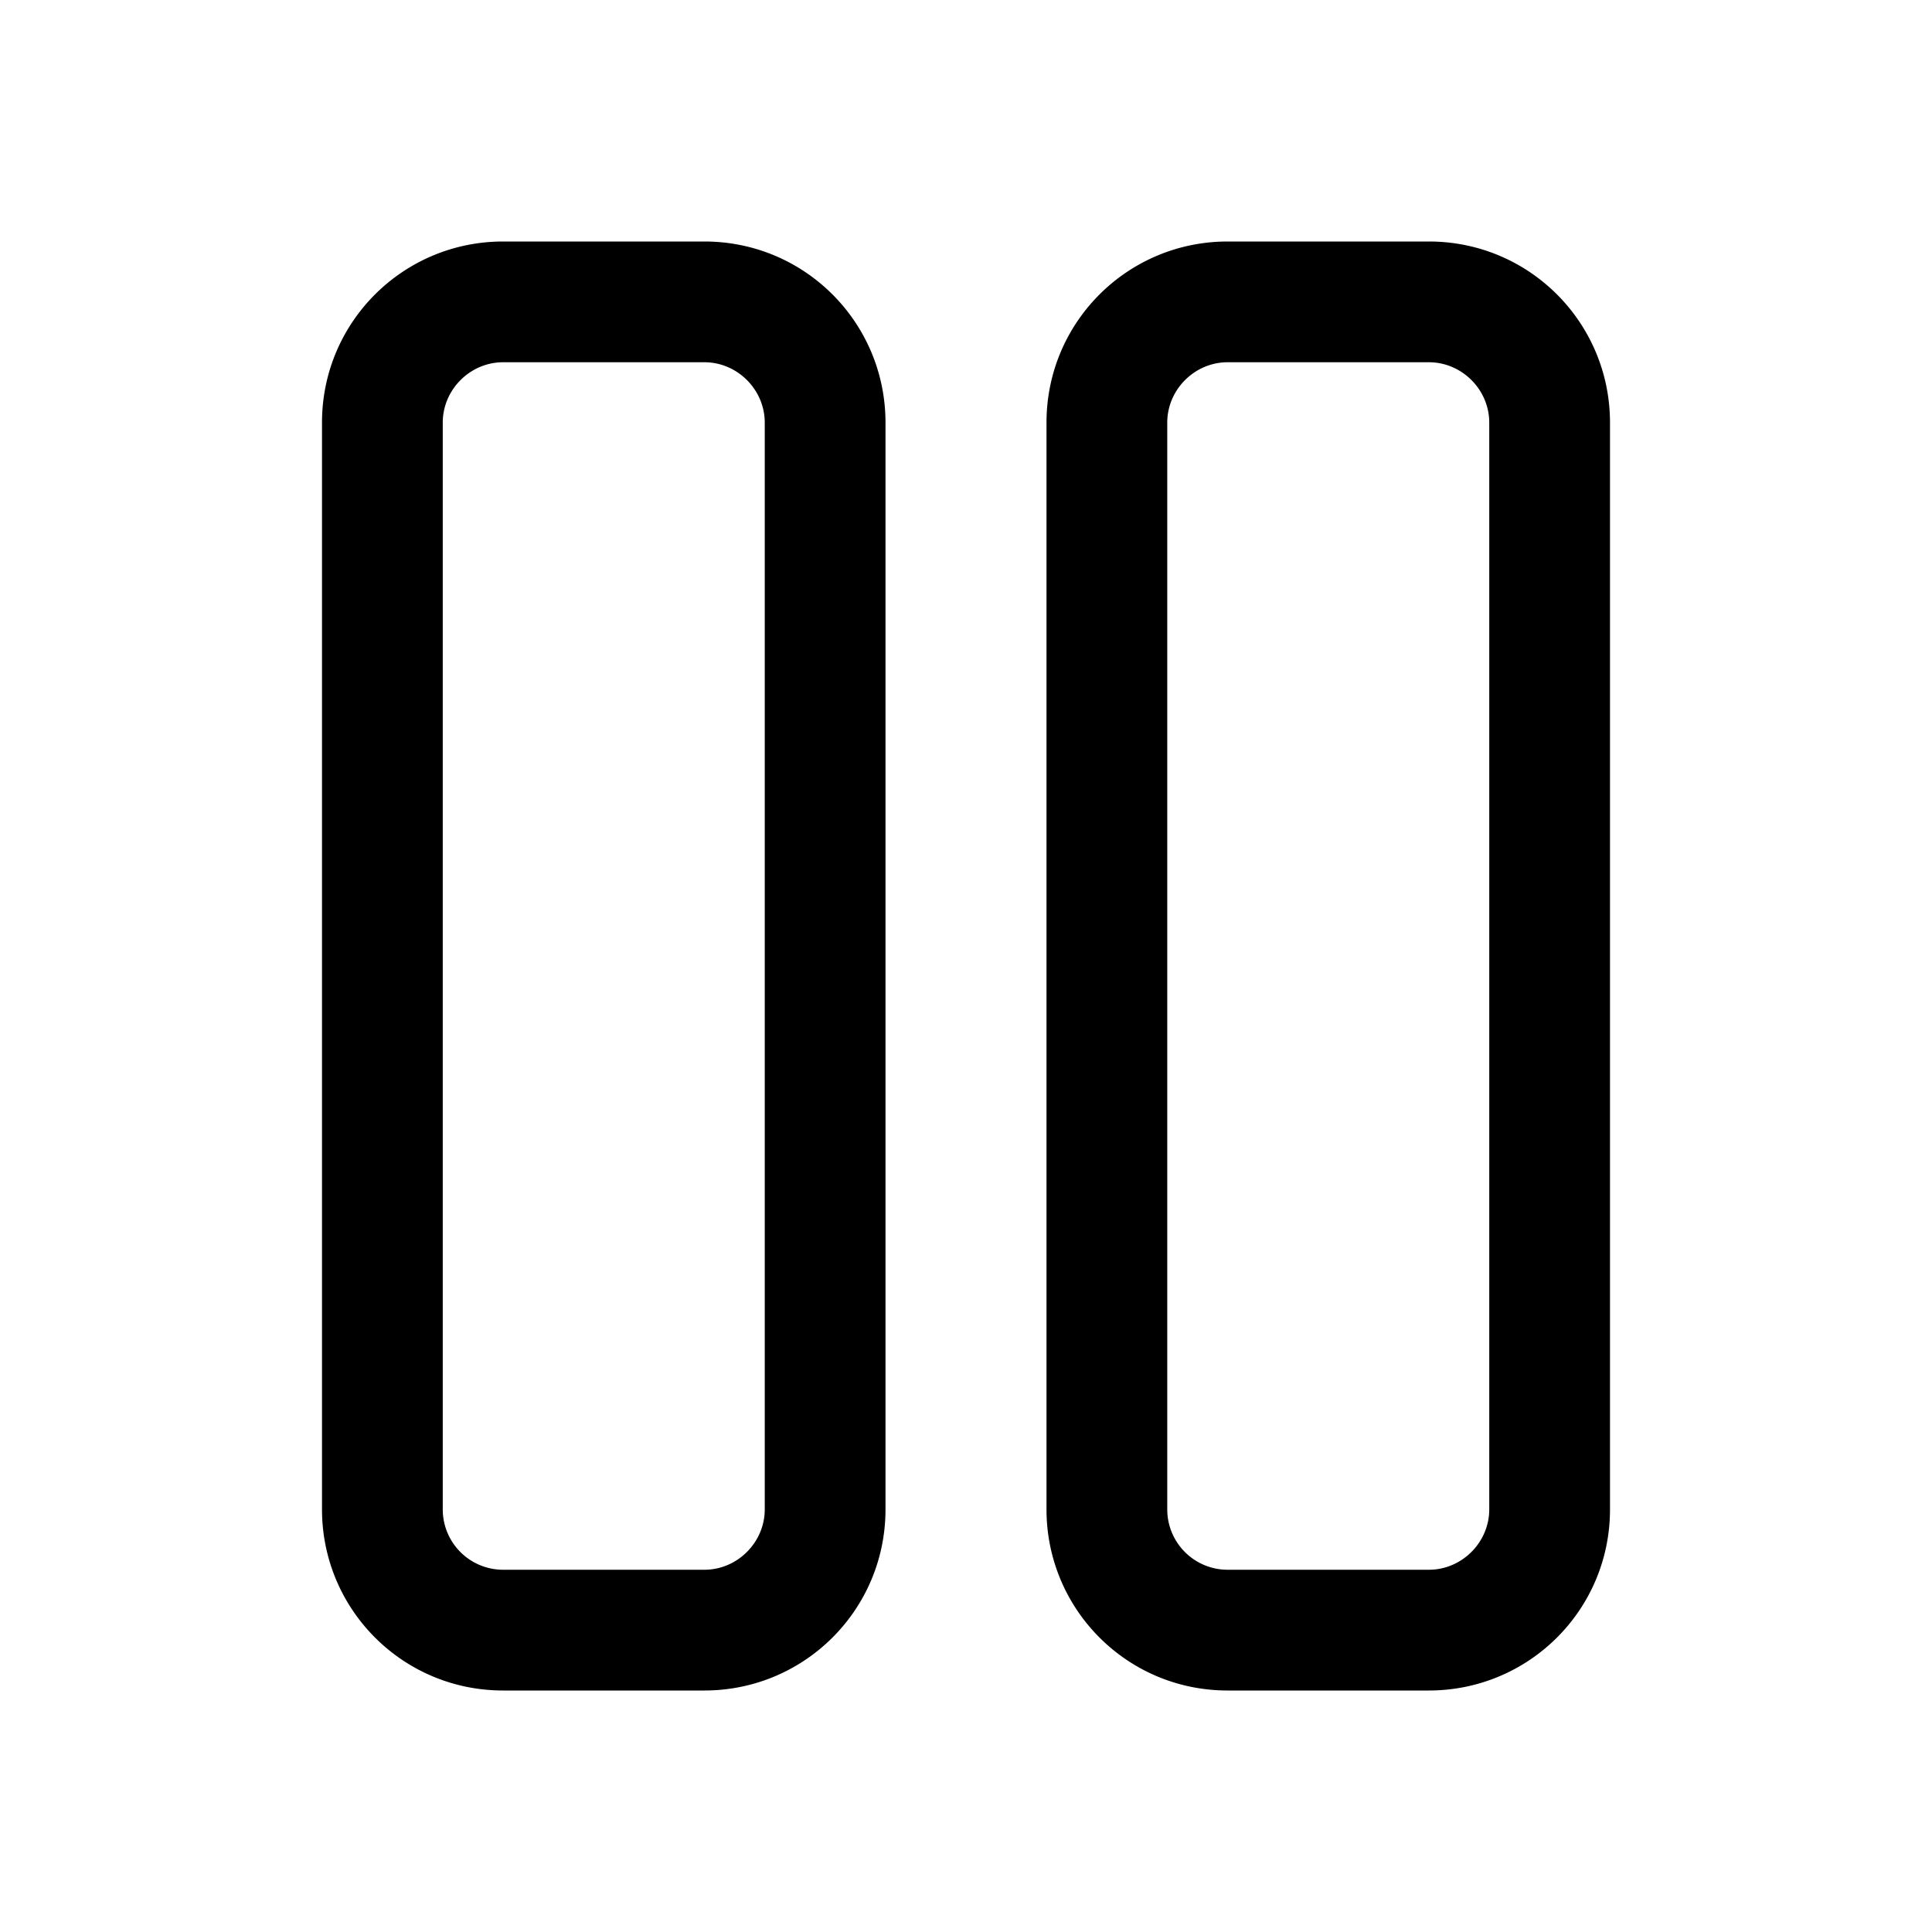 <svg width="24" height="24" viewBox="0 0 24 24" xmlns="http://www.w3.org/2000/svg"><path d="M6.25 3C5.01 3 4 4 4 5.25v13.5C4 19.99 5 21 6.25 21h2.5C9.99 21 11 20 11 18.75V5.25C11 4.01 10 3 8.75 3h-2.5ZM5.5 5.25c0-.41.34-.75.75-.75h2.5c.41 0 .75.34.75.75v13.5c0 .41-.34.75-.75.75h-2.5a.75.75 0 0 1-.75-.75V5.25ZM15.25 3C14.01 3 13 4 13 5.25v13.5c0 1.24 1 2.25 2.25 2.25h2.5c1.24 0 2.25-1 2.25-2.25V5.25C20 4.01 19 3 17.75 3h-2.5Zm-.75 2.25c0-.41.34-.75.75-.75h2.5c.41 0 .75.34.75.75v13.5c0 .41-.34.75-.75.75h-2.5a.75.75 0 0 1-.75-.75V5.25Z"/></svg>